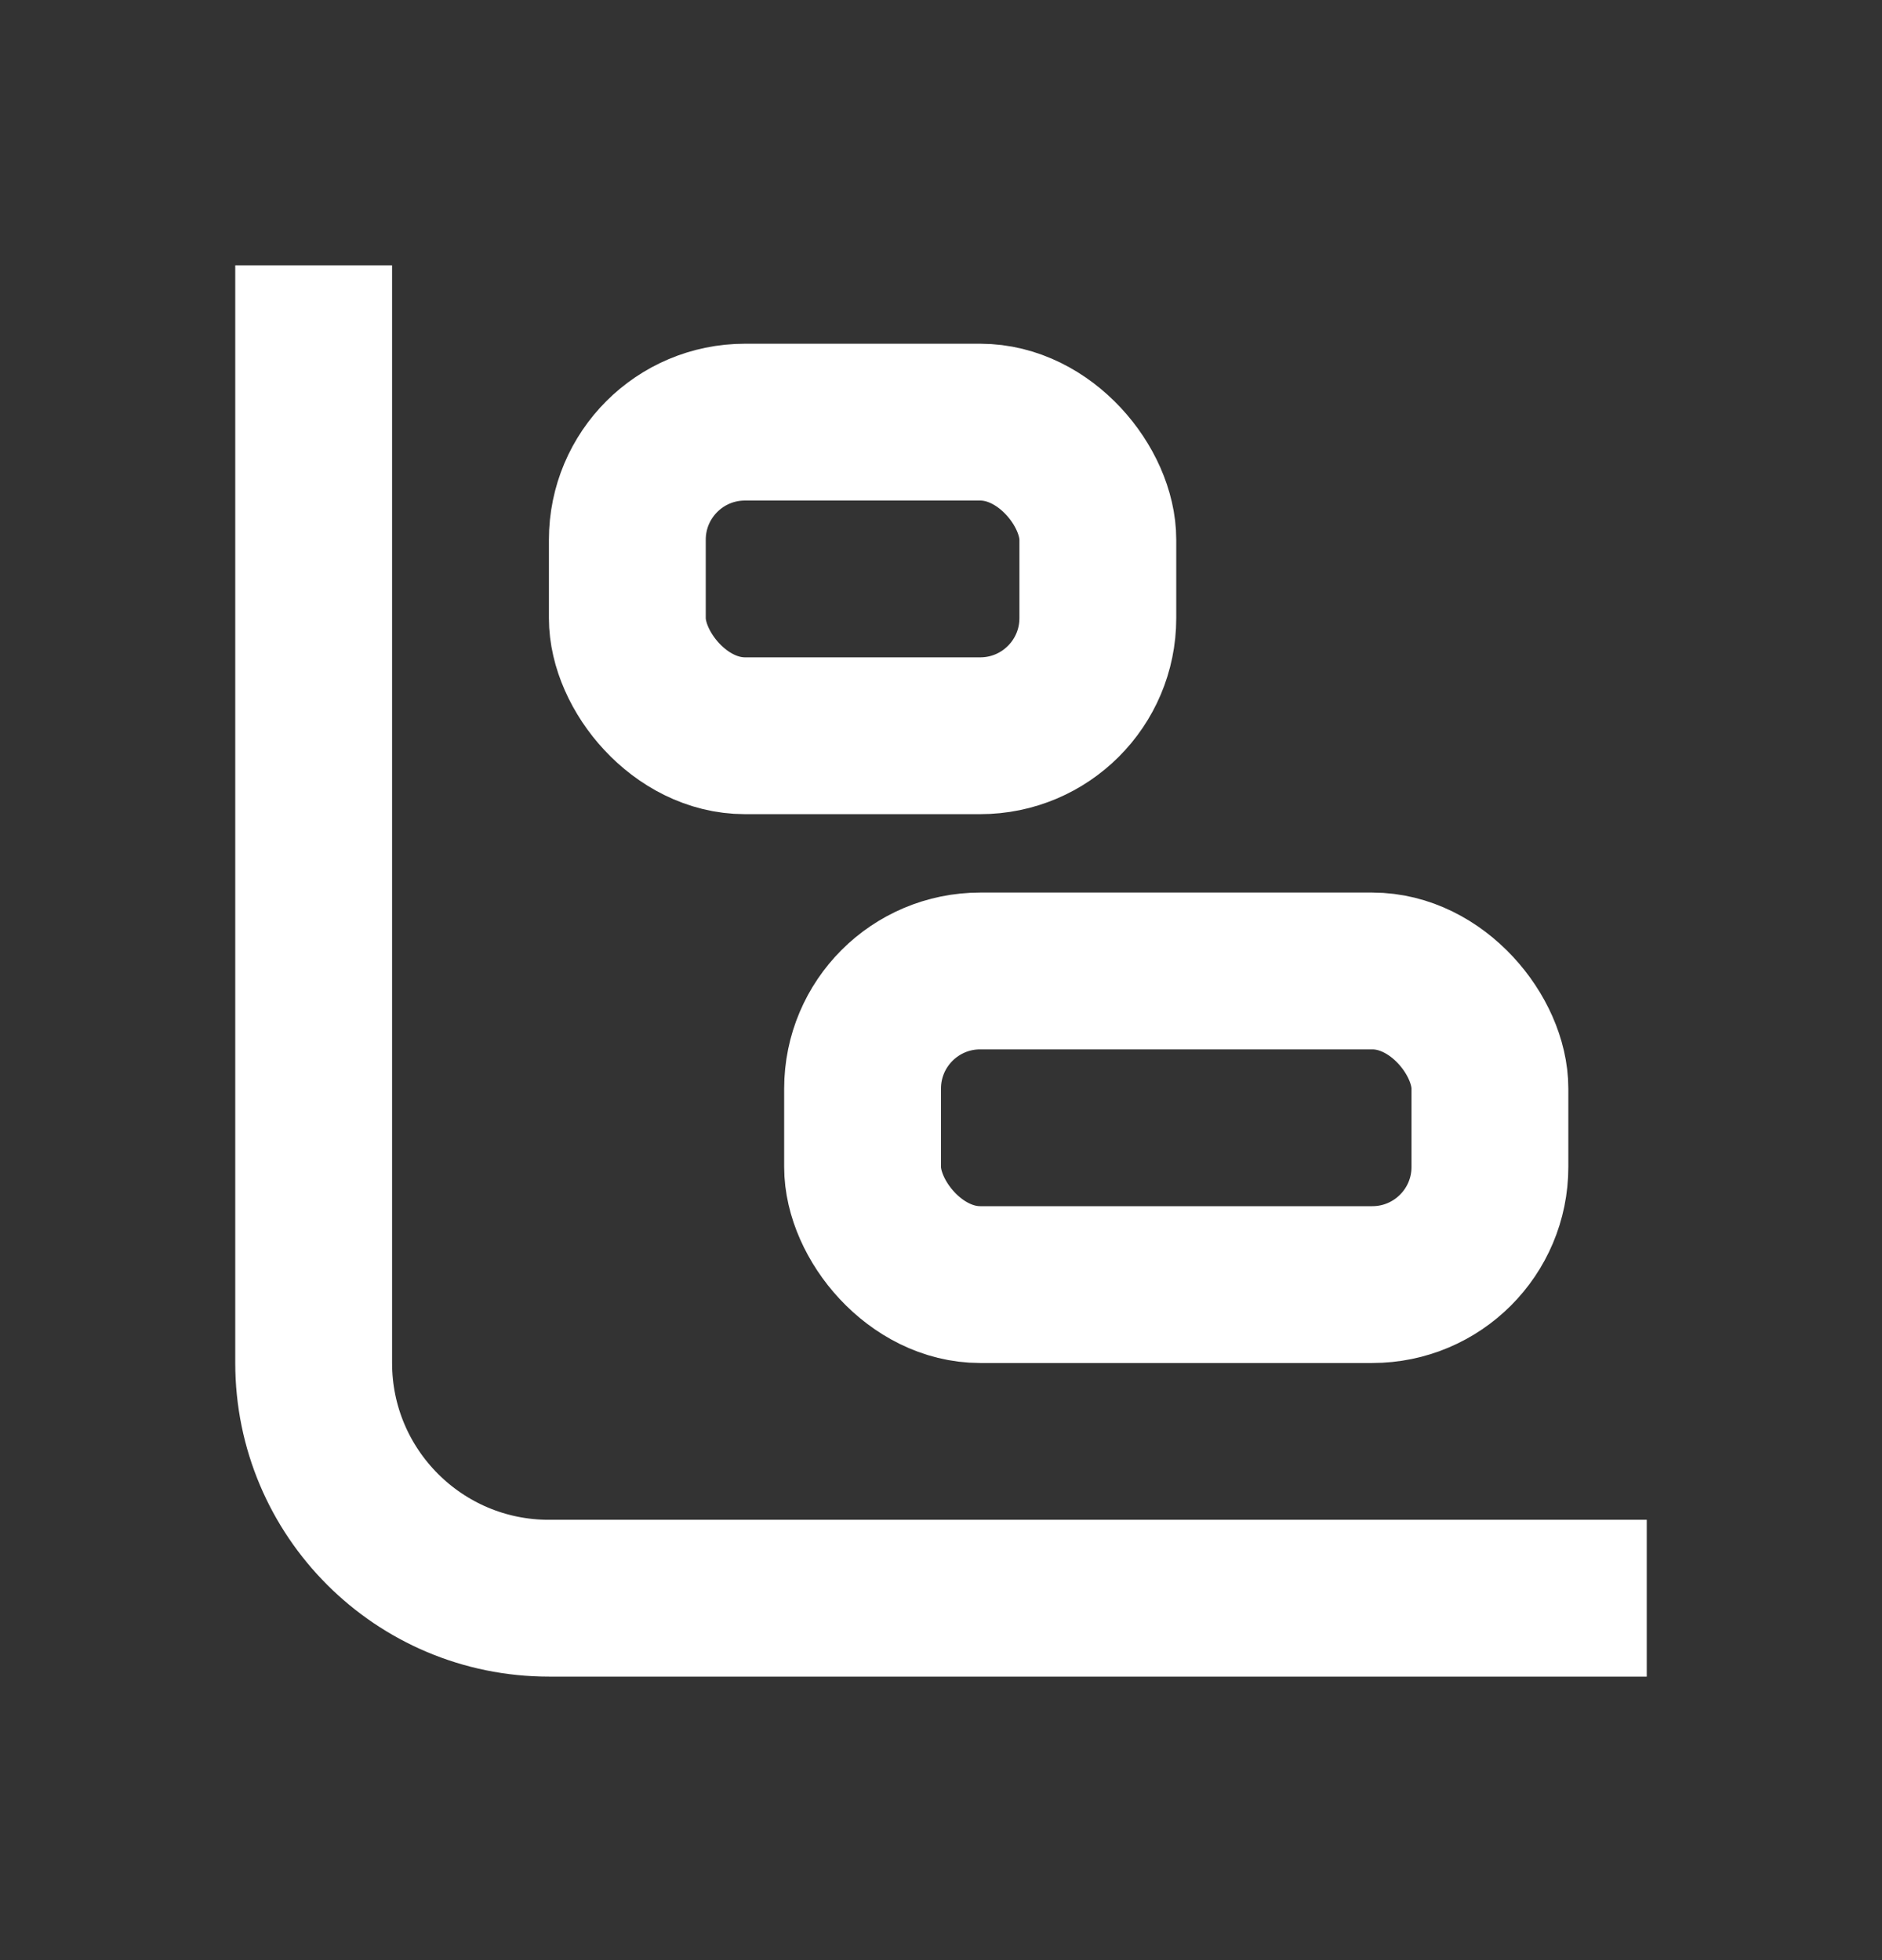 <svg width="24" height="25" viewBox="0 0 24 25" fill="none" xmlns="http://www.w3.org/2000/svg">
<rect x="0" y="0" width="24" height="25" fill="#333333" stroke="none"/>
<rect x="8" y="5.384" width="6" height="4" rx="1.5" stroke="white" stroke-width="2"/>
<rect x="11" y="12.384" width="8" height="4" rx="1.5" stroke="white" stroke-width="2"/>
<path d="M4 4.384V17.384C4 19.041 5.343 20.384 7 20.384H20" stroke="white" stroke-width="2" stroke-linecap="square"/>
</svg>
